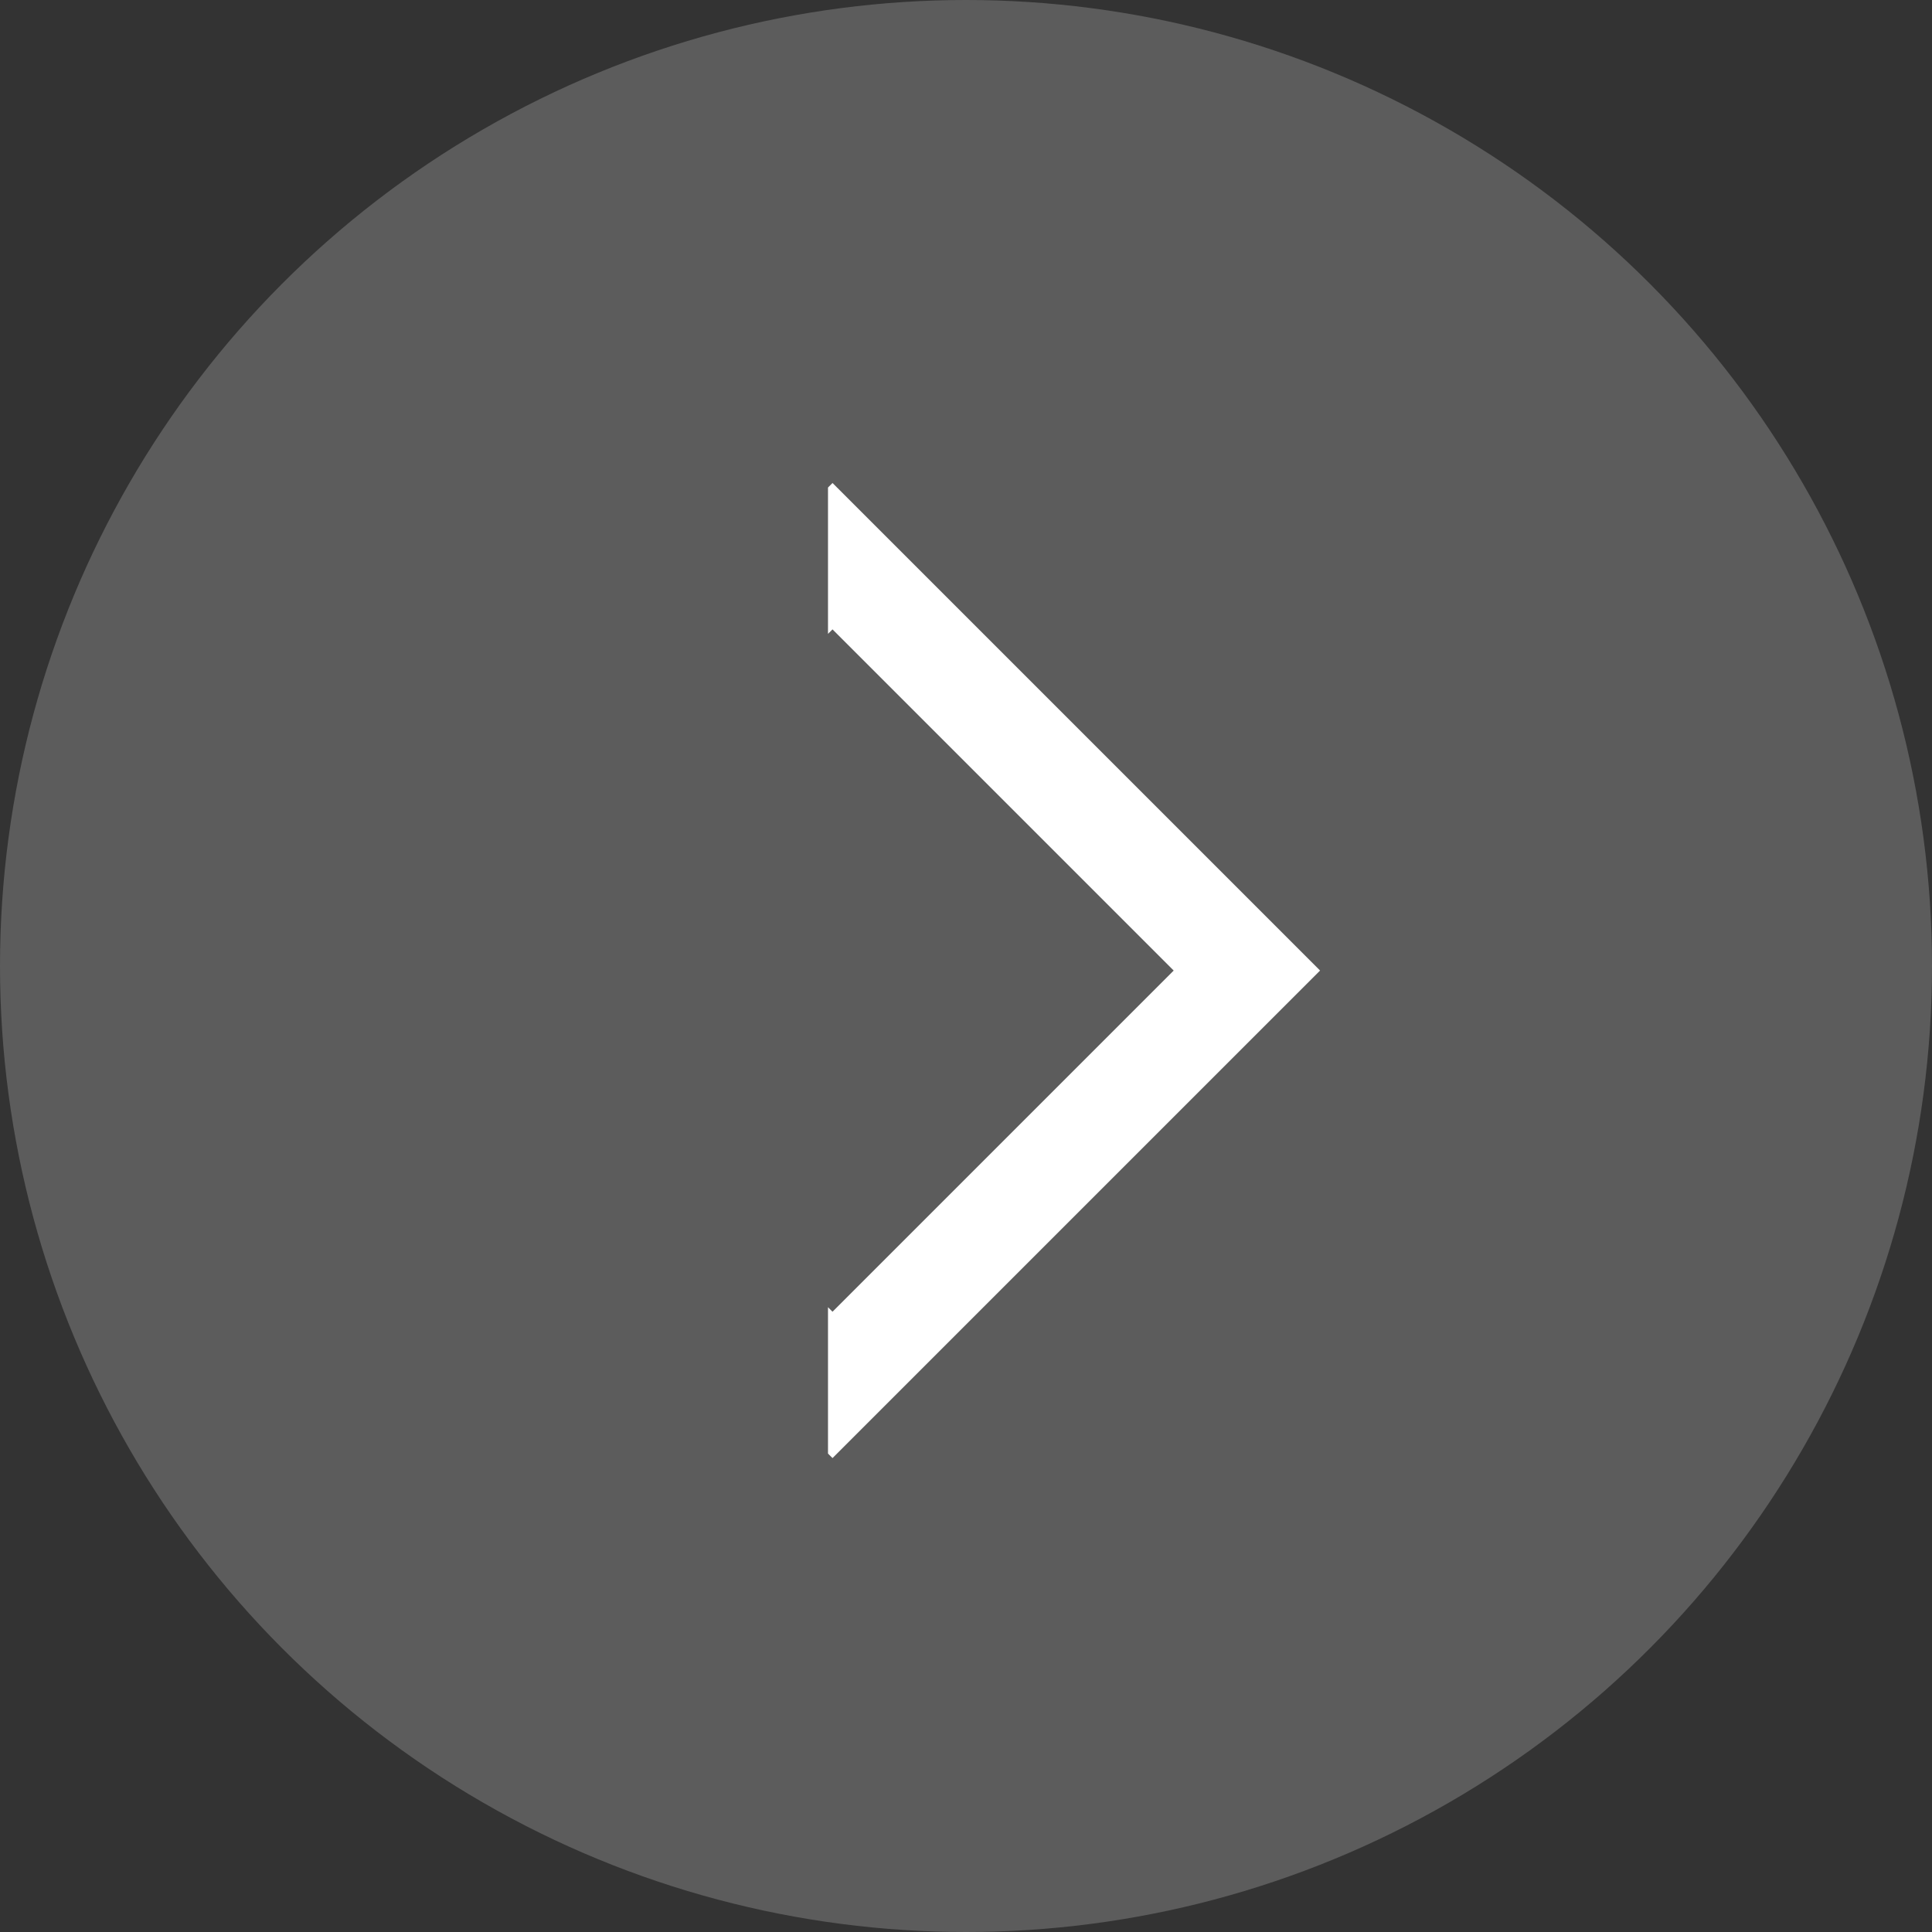 <svg width="56" height="56" viewBox="0 0 56 56" fill="none" xmlns="http://www.w3.org/2000/svg">
<rect x="0" y="0" width="56" height="56" fill="#333333" stroke="none"/>
<circle cx="28" cy="28" r="28" fill="white" fill-opacity="0.2"/>
<path fill-rule="evenodd" clip-rule="evenodd" d="M24 42.133L24.131 42.263L26.252 40.142L36.141 30.253L38.263 28.132L36.141 26.01L26.252 16.121L24.131 14L24 14.131V18.373L24.131 18.243L34.02 28.132L24.131 38.021L24 37.89V42.133Z" fill="white"/>
</svg>
